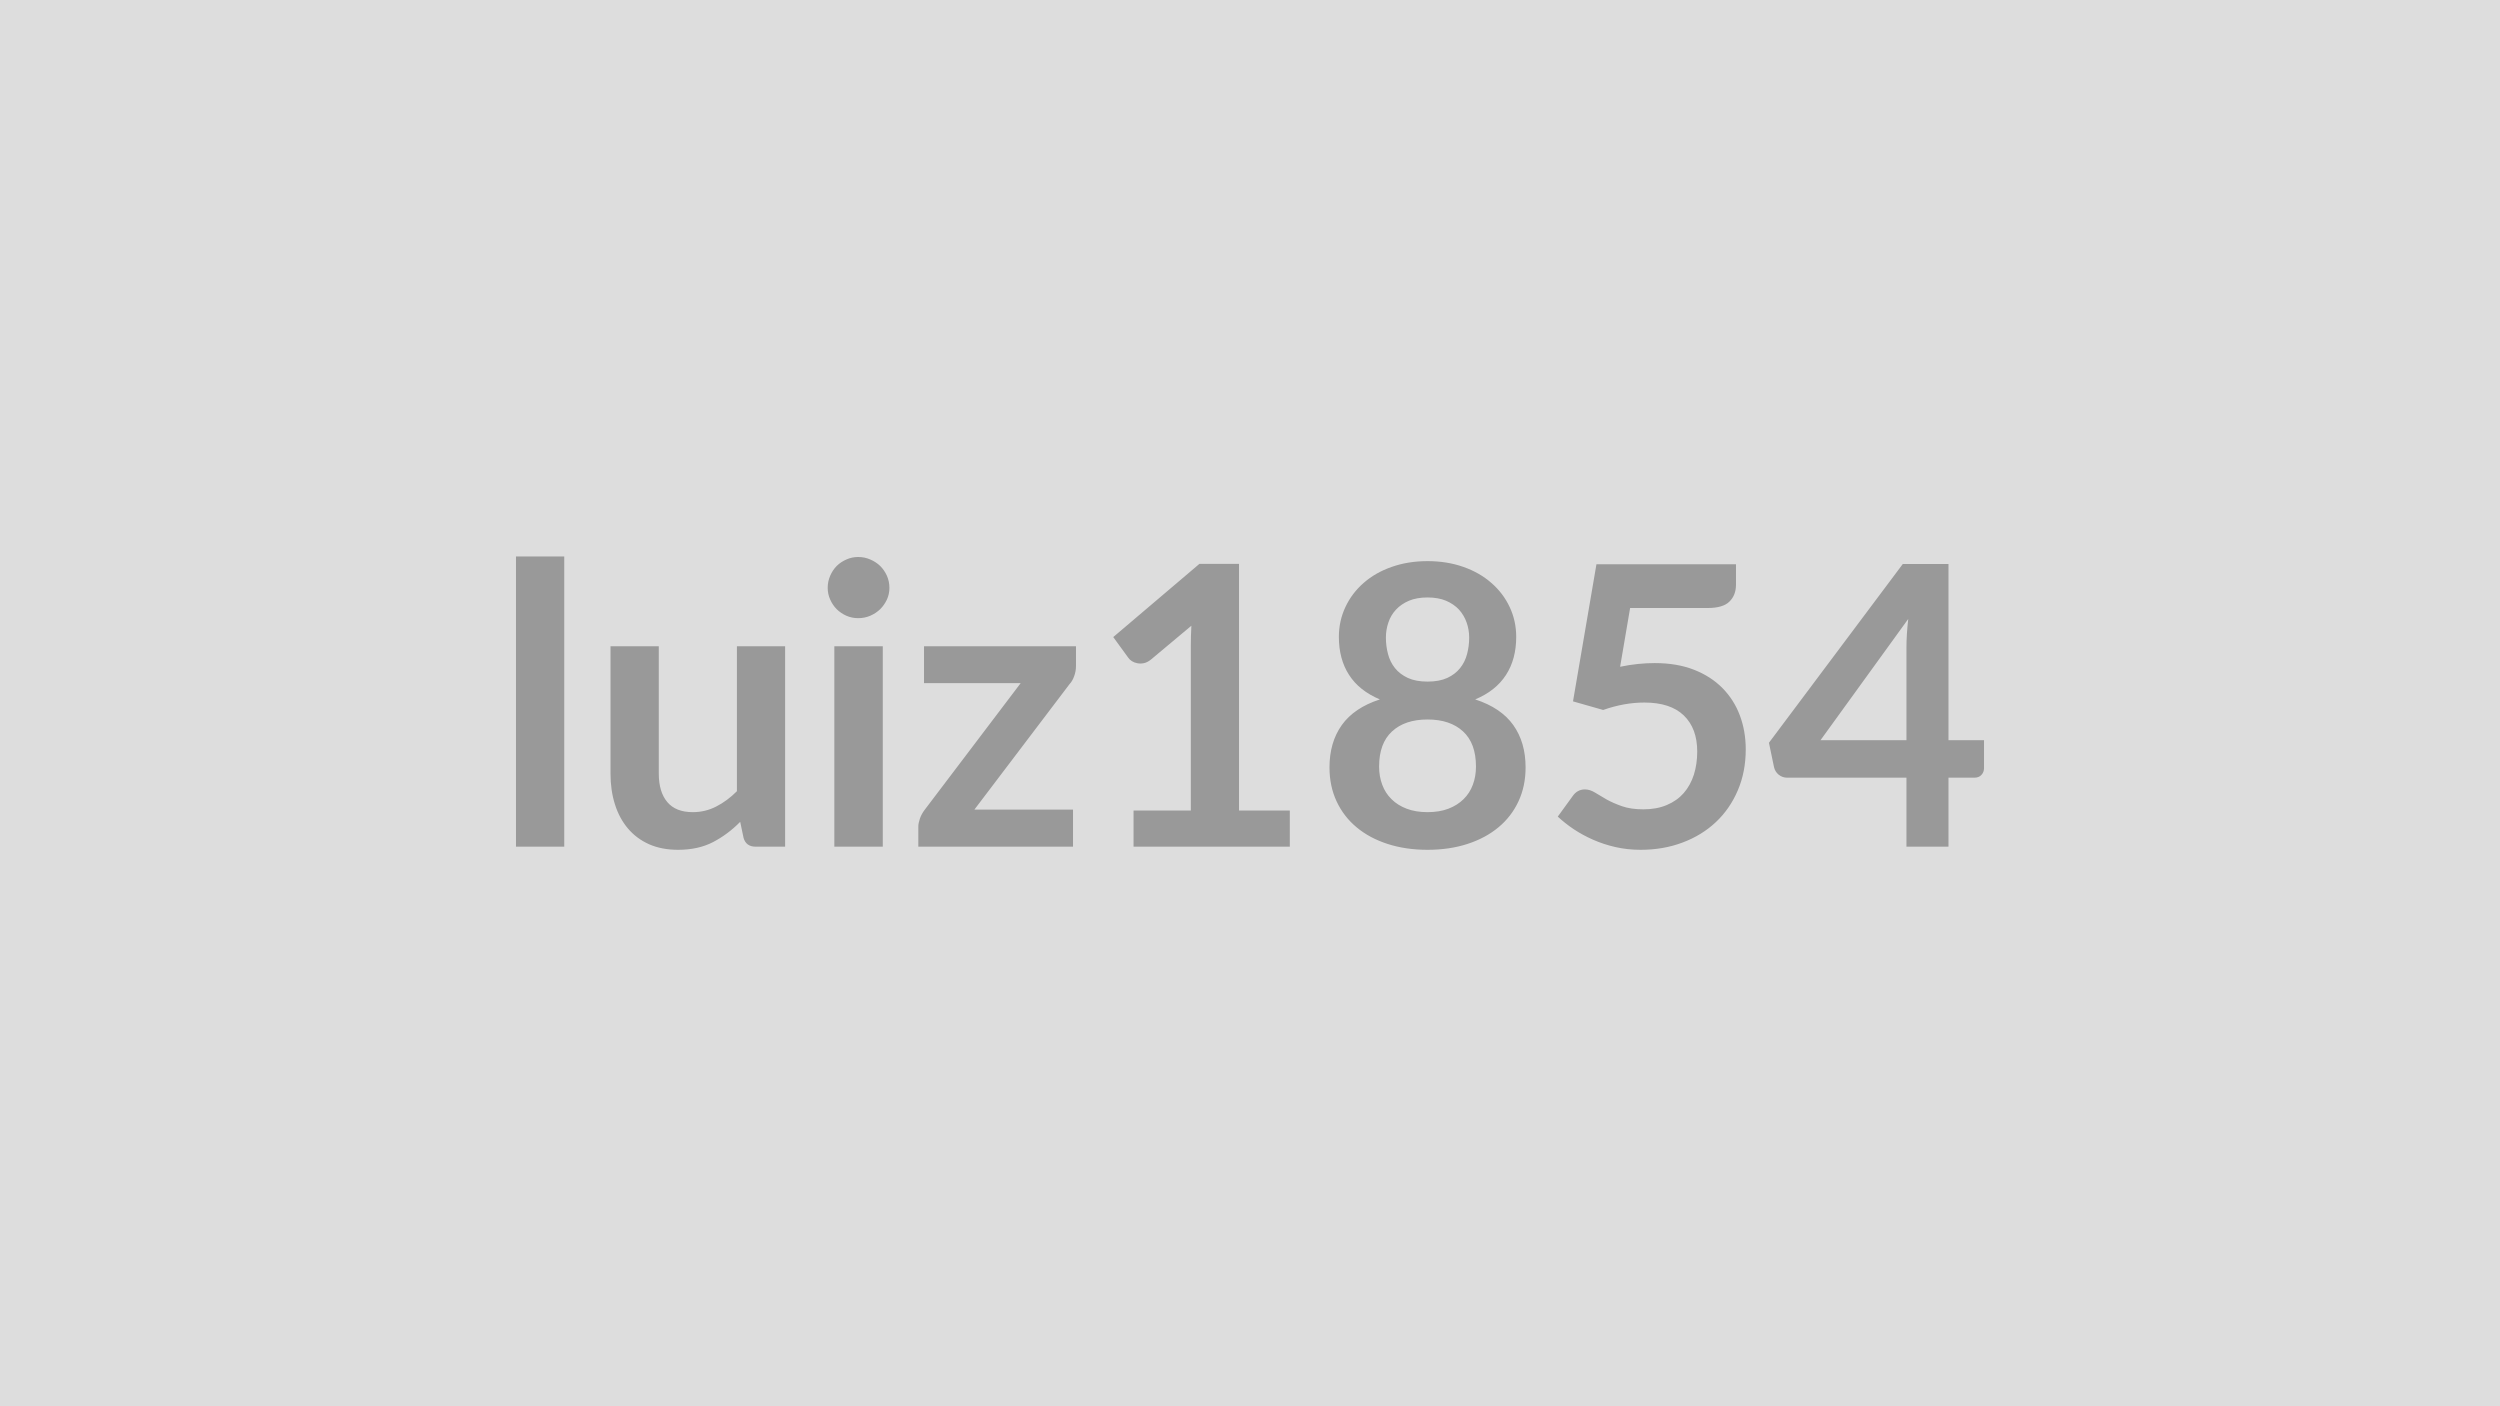 <svg xmlns="http://www.w3.org/2000/svg" width="320" height="180" viewBox="0 0 320 180"><rect width="100%" height="100%" fill="#DDDDDD"/><path fill="#999999" d="M66.045 71.225h6.18v37.15h-6.18zm28.28 11.5h6.17v25.65h-3.77q-1.23 0-1.55-1.13l-.43-2.05q-1.57 1.6-3.47 2.59t-4.48.99q-2.1 0-3.71-.71-1.61-.72-2.71-2.02t-1.66-3.08q-.57-1.79-.57-3.94v-16.3h6.18v16.3q0 2.35 1.09 3.64 1.08 1.29 3.26 1.29 1.6 0 3-.72 1.4-.71 2.65-1.96zm12.47 0h6.2v25.65h-6.2zm7.05-7.48q0 .8-.32 1.5-.33.7-.86 1.23-.54.52-1.27.84-.72.31-1.55.31-.8 0-1.51-.31-.71-.32-1.24-.84-.52-.53-.83-1.23-.32-.7-.32-1.5 0-.82.32-1.55.31-.72.83-1.25.53-.52 1.24-.83.71-.32 1.51-.32.83 0 1.55.32.73.31 1.27.83.53.53.86 1.25.32.73.32 1.55m23.88 7.48v2.55q0 .65-.23 1.27-.22.63-.6 1.03l-12.17 16.05h12.62v4.75h-19.8v-2.58q0-.42.2-1.01.2-.58.6-1.11l12.3-16.23h-12.37v-4.72zm20.87 21.02h6.5v4.63h-20v-4.63h7.33v-21.07q0-1.25.07-2.58l-5.2 4.35q-.45.35-.88.44-.44.09-.83.01-.39-.07-.69-.26t-.45-.41l-1.95-2.68 11.03-9.37h5.07zm24.13.21q1.53 0 2.67-.44 1.15-.44 1.94-1.22.79-.77 1.19-1.85.4-1.07.4-2.32 0-2.98-1.65-4.5-1.65-1.53-4.55-1.53t-4.55 1.53q-1.65 1.52-1.65 4.5 0 1.25.4 2.32.4 1.08 1.19 1.85.78.78 1.94 1.22 1.15.44 2.67.44m0-27.48q-1.38 0-2.38.42-1 .43-1.66 1.14t-.97 1.64q-.32.92-.32 1.95 0 1.07.27 2.09.26 1.01.89 1.8.62.78 1.65 1.26 1.02.47 2.52.47t2.53-.47q1.02-.48 1.64-1.26.63-.79.89-1.8.27-1.02.27-2.09 0-1.03-.33-1.95-.33-.93-.97-1.64-.66-.71-1.66-1.14-1-.42-2.37-.42m6.1 13.05q3.3 1.07 4.88 3.29 1.57 2.21 1.57 5.41 0 2.4-.91 4.35t-2.56 3.32q-1.66 1.38-3.97 2.13t-5.11.75-5.11-.75q-2.32-.75-3.97-2.13-1.65-1.37-2.56-3.32t-.91-4.35q0-3.2 1.57-5.41 1.58-2.22 4.88-3.29-2.63-1.1-3.94-3.13-1.31-2.02-1.31-4.87 0-2.05.84-3.83.83-1.77 2.33-3.08 1.5-1.32 3.59-2.05 2.09-.74 4.59-.74t4.59.74q2.08.73 3.58 2.05 1.51 1.31 2.34 3.08.84 1.78.84 3.83 0 2.85-1.31 4.87-1.31 2.03-3.94 3.13m19.83-11.7-1.28 7.52q1.2-.25 2.3-.36t2.13-.11q2.85 0 5.02.85t3.65 2.35 2.23 3.51.75 4.34q0 2.87-1.02 5.25-1.01 2.37-2.81 4.06t-4.26 2.61q-2.46.93-5.37.93-1.69 0-3.22-.35t-2.86-.94q-1.34-.59-2.48-1.35-1.13-.76-2.04-1.61l1.91-2.63q.59-.85 1.57-.85.62 0 1.28.4.65.4 1.48.88.84.47 1.98.87 1.13.4 2.73.4 1.71 0 3-.55 1.31-.55 2.17-1.53.86-.99 1.3-2.35.43-1.37.43-2.97 0-2.95-1.71-4.61t-5.06-1.66q-2.57 0-5.27.95l-3.86-1.1 3-17.55h17.86v2.63q0 1.32-.83 2.14-.82.83-2.8.83zm24.37 16.92h11v-11.82q0-1.68.23-3.7zm16.38 0h4.55v3.58q0 .5-.33.86-.32.36-.92.36h-3.3v8.83h-5.38v-8.83h-15.25q-.62 0-1.1-.38-.47-.39-.6-.97l-.65-3.12 17.13-22.88h5.85z"/></svg>
